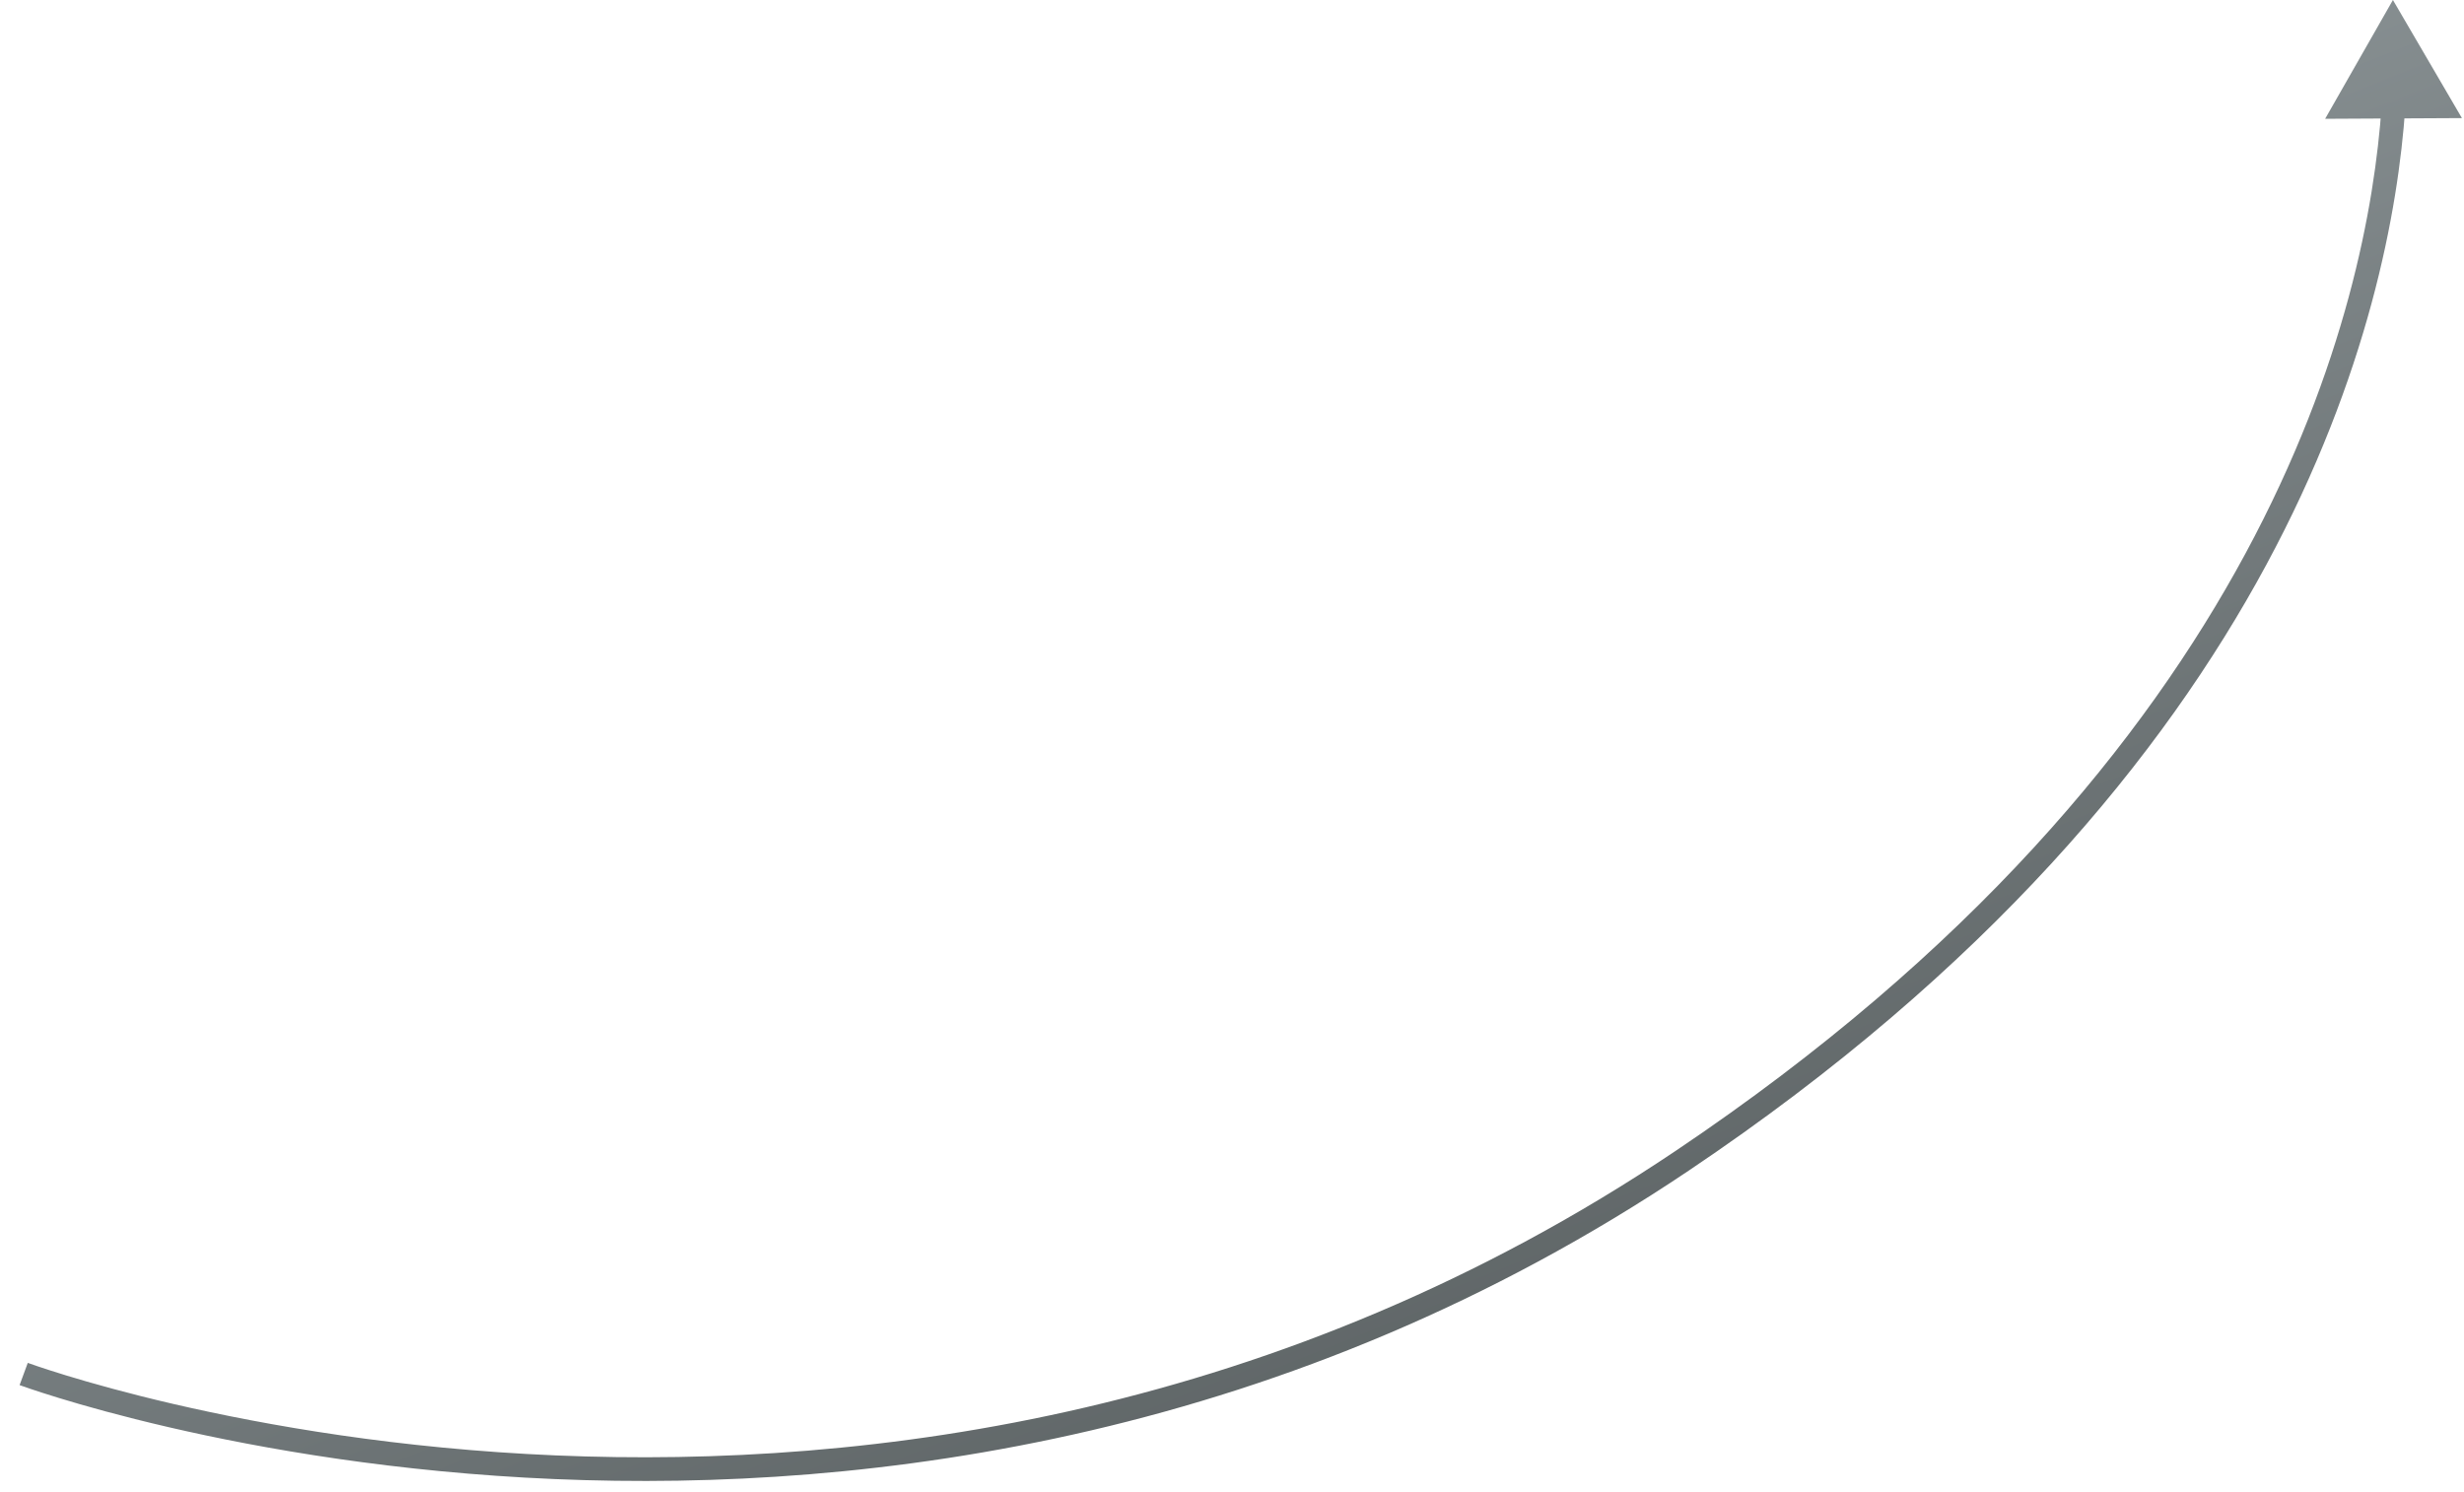 <?xml version="1.0" encoding="UTF-8"?> <svg xmlns="http://www.w3.org/2000/svg" width="104" height="63" viewBox="0 0 104 63" fill="none"> <path d="M101 4.95911e-05L98.139 5.015L103.912 4.985L101 4.95911e-05ZM100.524 4.466C99.945 12.846 95.692 31.813 70.721 48.585L71.279 49.415C96.541 32.448 100.924 13.179 101.522 4.535L100.524 4.466ZM70.721 48.585C54.084 59.759 36.699 61.998 23.459 61.438C16.839 61.158 11.261 60.179 7.339 59.271C5.379 58.817 3.833 58.38 2.78 58.058C2.253 57.897 1.85 57.764 1.579 57.673C1.443 57.627 1.341 57.591 1.273 57.567C1.239 57.555 1.213 57.546 1.197 57.54C1.189 57.537 1.182 57.534 1.179 57.533C1.177 57.532 1.175 57.532 1.174 57.531C1.174 57.531 1.174 57.531 1.173 57.531C1.173 57.531 1.173 57.531 1 58C0.826 58.469 0.827 58.469 0.827 58.469C0.828 58.469 0.828 58.47 0.829 58.47C0.83 58.47 0.832 58.471 0.835 58.472C0.84 58.474 0.847 58.476 0.856 58.48C0.875 58.487 0.902 58.496 0.939 58.509C1.011 58.535 1.117 58.572 1.258 58.62C1.538 58.715 1.951 58.85 2.488 59.014C3.561 59.343 5.129 59.785 7.114 60.245C11.083 61.165 16.723 62.154 23.416 62.437C36.801 63.003 54.416 60.741 71.279 49.415L70.721 48.585Z" fill="url(#paint0_linear_84_7191)"></path> <defs> <linearGradient id="paint0_linear_84_7191" x1="82.676" y1="62.017" x2="55.52" y2="-6.298" gradientUnits="userSpaceOnUse"> <stop stop-color="#53595A"></stop> <stop offset="1" stop-color="#9CA5A8"></stop> </linearGradient> </defs> </svg> 